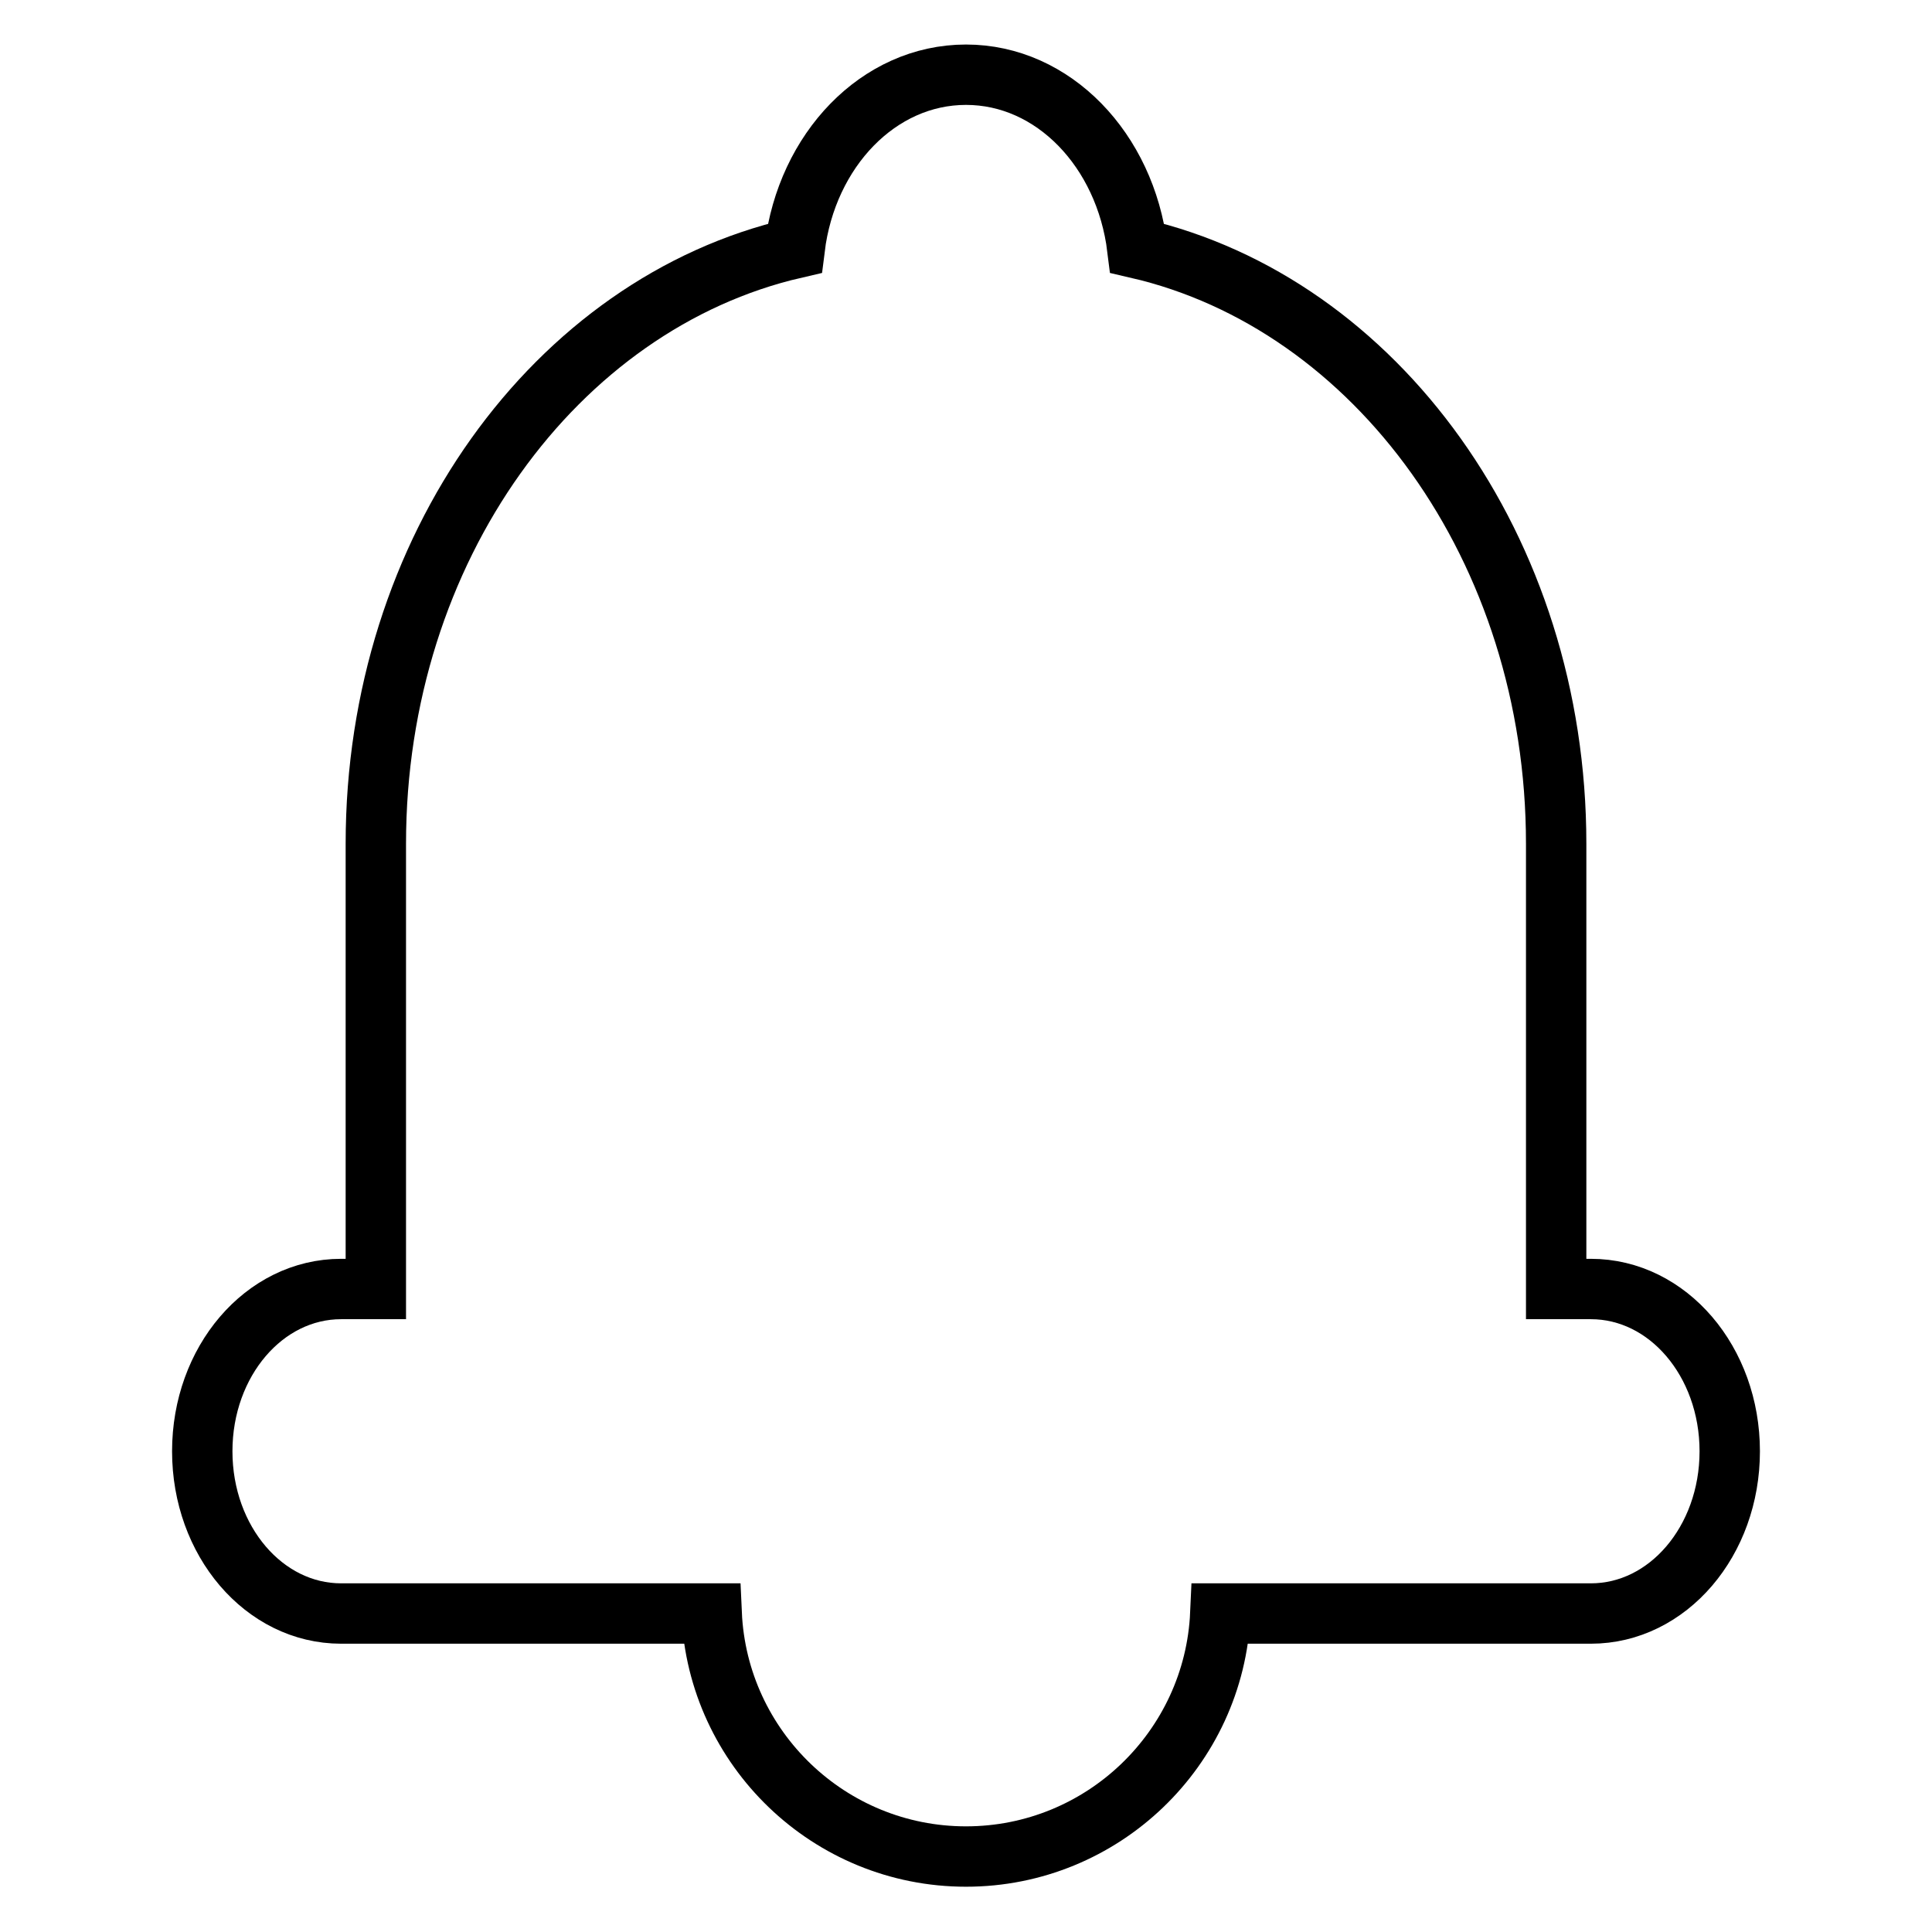 <?xml version="1.0" encoding="utf-8"?>
<!-- Svg Vector Icons : http://www.onlinewebfonts.com/icon -->
<!DOCTYPE svg PUBLIC "-//W3C//DTD SVG 1.1//EN" "http://www.w3.org/Graphics/SVG/1.1/DTD/svg11.dtd">
<svg version="1.1" xmlns="http://www.w3.org/2000/svg" xmlns:xlink="http://www.w3.org/1999/xlink" x="0px" y="0px" viewBox="0 0 256 256" enable-background="new 0 0 256 256" xml:space="preserve">
<g> <path stroke-width="8" fill-opacity="0" stroke="#000000"  d="M94.3,213.8H45.2c-10.2,0-18.4-9.6-18.4-21.5s8.2-21.5,18.4-21.5h4.6v-59c0-39.1,23.9-71.6,55.5-78.9 c1.6-13,11.1-23,22.7-23c11.6,0,21.1,10,22.7,23c31.6,7.3,55.5,39.8,55.5,78.9v59h4.6c10.2,0,18.4,9.6,18.4,21.5 s-8.2,21.5-18.4,21.5h-49.1c-0.8,17.9-15.6,32.2-33.7,32.2C109.9,246,95.1,231.7,94.3,213.8z"/></g>
</svg>